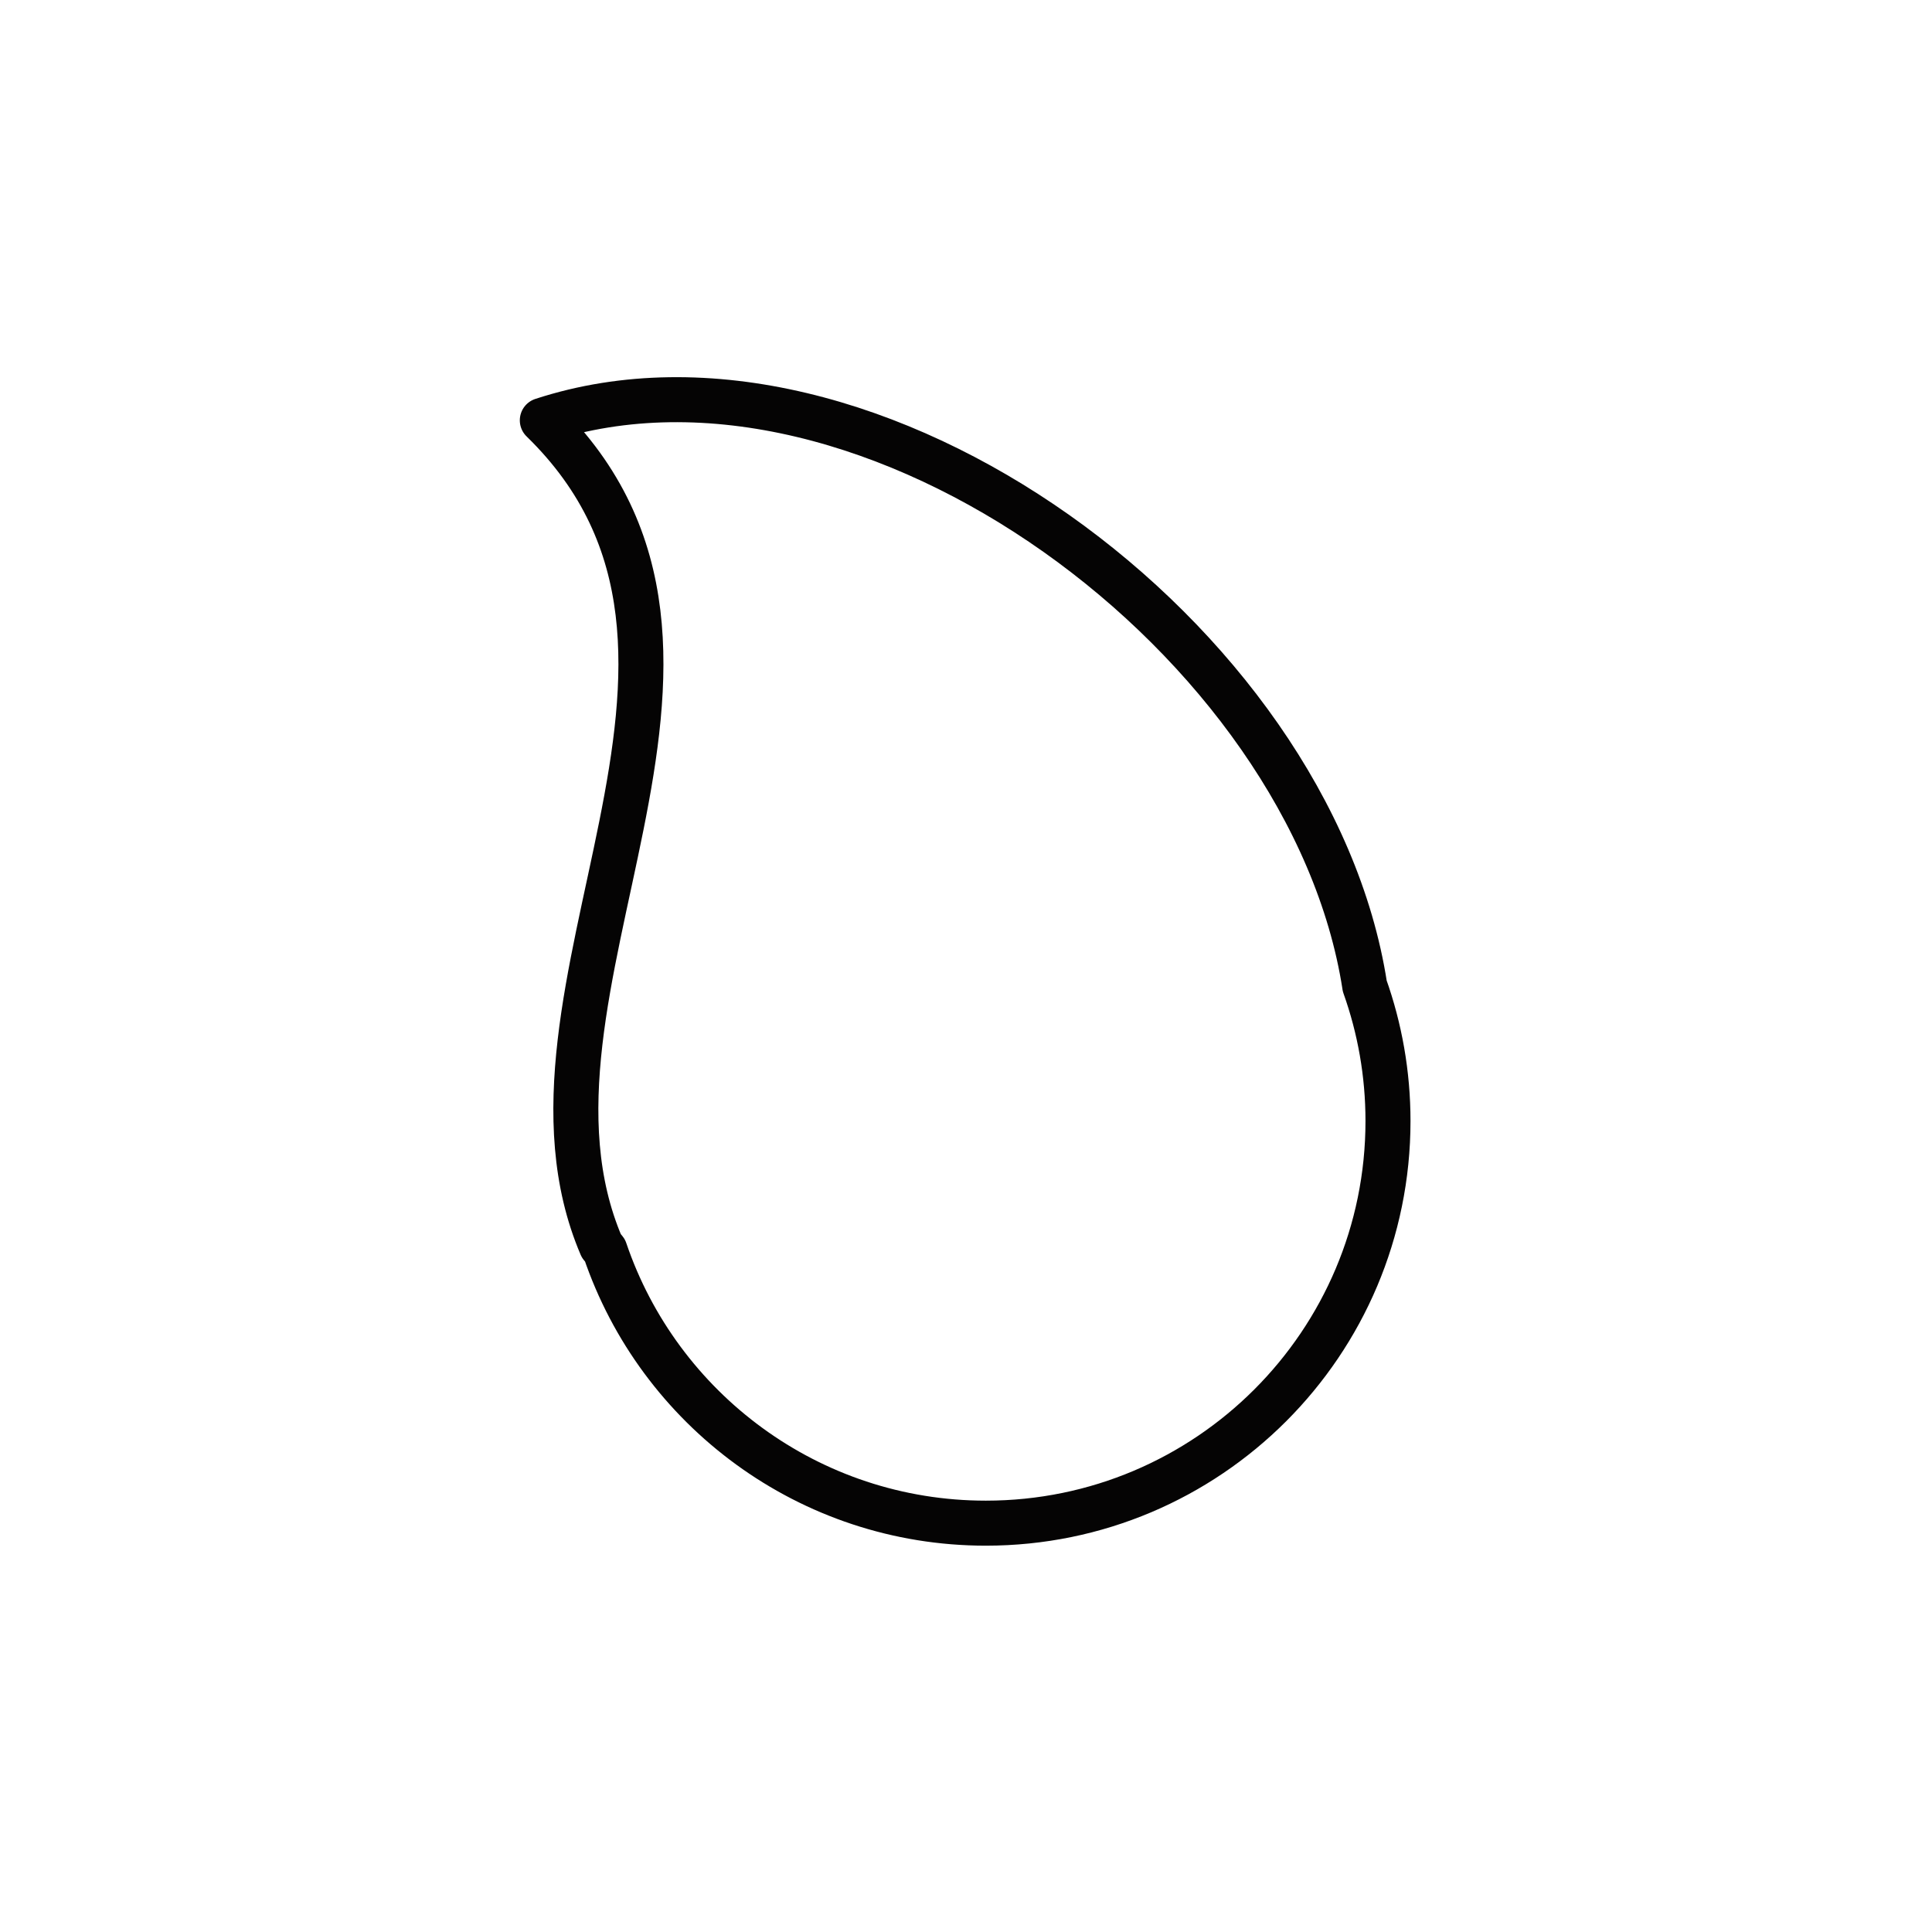 <?xml version="1.0" encoding="UTF-8"?>
<svg enable-background="new" version="1.1" viewBox="0 0 512 512" xmlns="http://www.w3.org/2000/svg" xmlns:cc="http://creativecommons.org/ns#" xmlns:dc="http://purl.org/dc/elements/1.1/" xmlns:rdf="http://www.w3.org/1999/02/22-rdf-syntax-ns#">
 <defs>
  <style>.cls-1{clip-path:url(#clippath-2);}.cls-1,.cls-2,.cls-3,.cls-4,.cls-5{fill:none;}.cls-6,.cls-7{fill:#fff;}.cls-2,.cls-3,.cls-7,.cls-8,.cls-9{stroke-linecap:round;stroke-linejoin:round;}.cls-2,.cls-7,.cls-9{stroke:#000;stroke-width:5.58px;}.cls-10{fill:#050404;}.cls-3,.cls-8{stroke:#050404;stroke-width:11.93px;}.cls-11{fill:#8e2424;}.cls-12,.cls-8{fill:#de4747;}.cls-4{clip-path:url(#clippath);}.cls-9{fill:#663d29;}.cls-5{clip-path:url(#clippath-1);}</style>
  <clipPath id="clippath">
   <path class="cls-8" d="m424.15,265.12C401.57,119.47,215.64-18.32,77.59,26.78c101.65,99.05-21.08,240.32,24.87,347.89.5.62,1.02,1.23,1.53,1.84,22.68,66.87,85.98,114.99,160.51,114.99,93.59,0,169.46-75.87,169.46-169.46,0-19.97-3.47-39.13-9.81-56.93Z"/>
  </clipPath>
  <clipPath id="clippath-1">
   <path class="cls-7" d="m256.65 301.21c0 21.13-17.32 30.32-35.92 30.32s-39.29-19.3-39.29-40.43 20.69-36.1 39.29-36.1 35.92 25.07 35.92 46.2z"/>
  </clipPath>
  <clipPath id="clippath-2">
   <path class="cls-7" d="m328.46 299.77c0 21.13 16.28 30.32 33.76 30.32s36.93-19.3 36.93-40.43-19.45-36.1-36.93-36.1-33.76 25.07-33.76 46.2z"/>
  </clipPath>
 </defs>
 <rect width="512" height="512" fill="#fff"/>
 <path class="cls-3" d="m361.67 261.28c-14.2-91.598-131.13-178.25-217.95-149.89 63.927 62.292-13.257 151.14 15.641 218.79 0.314 0.39 0.641 0.774 0.962 1.157 14.263 42.054 54.072 72.317 100.94 72.317 58.858 0 106.57-47.714 106.57-106.57 0-12.559-2.182-24.609-6.169-35.803z" fill="none" stroke="#050404" stroke-linecap="round" stroke-linejoin="round" stroke-width="7.503px"/>
 <path class="cls-6" d="m301.49 283.07c0 13.289 10.238 19.068 21.231 19.068s23.225-12.138 23.225-25.426c0-13.289-12.232-22.703-23.225-22.703s-21.231 15.766-21.231 29.055z" fill="#fff" stroke-width=".629"/>
</svg>
